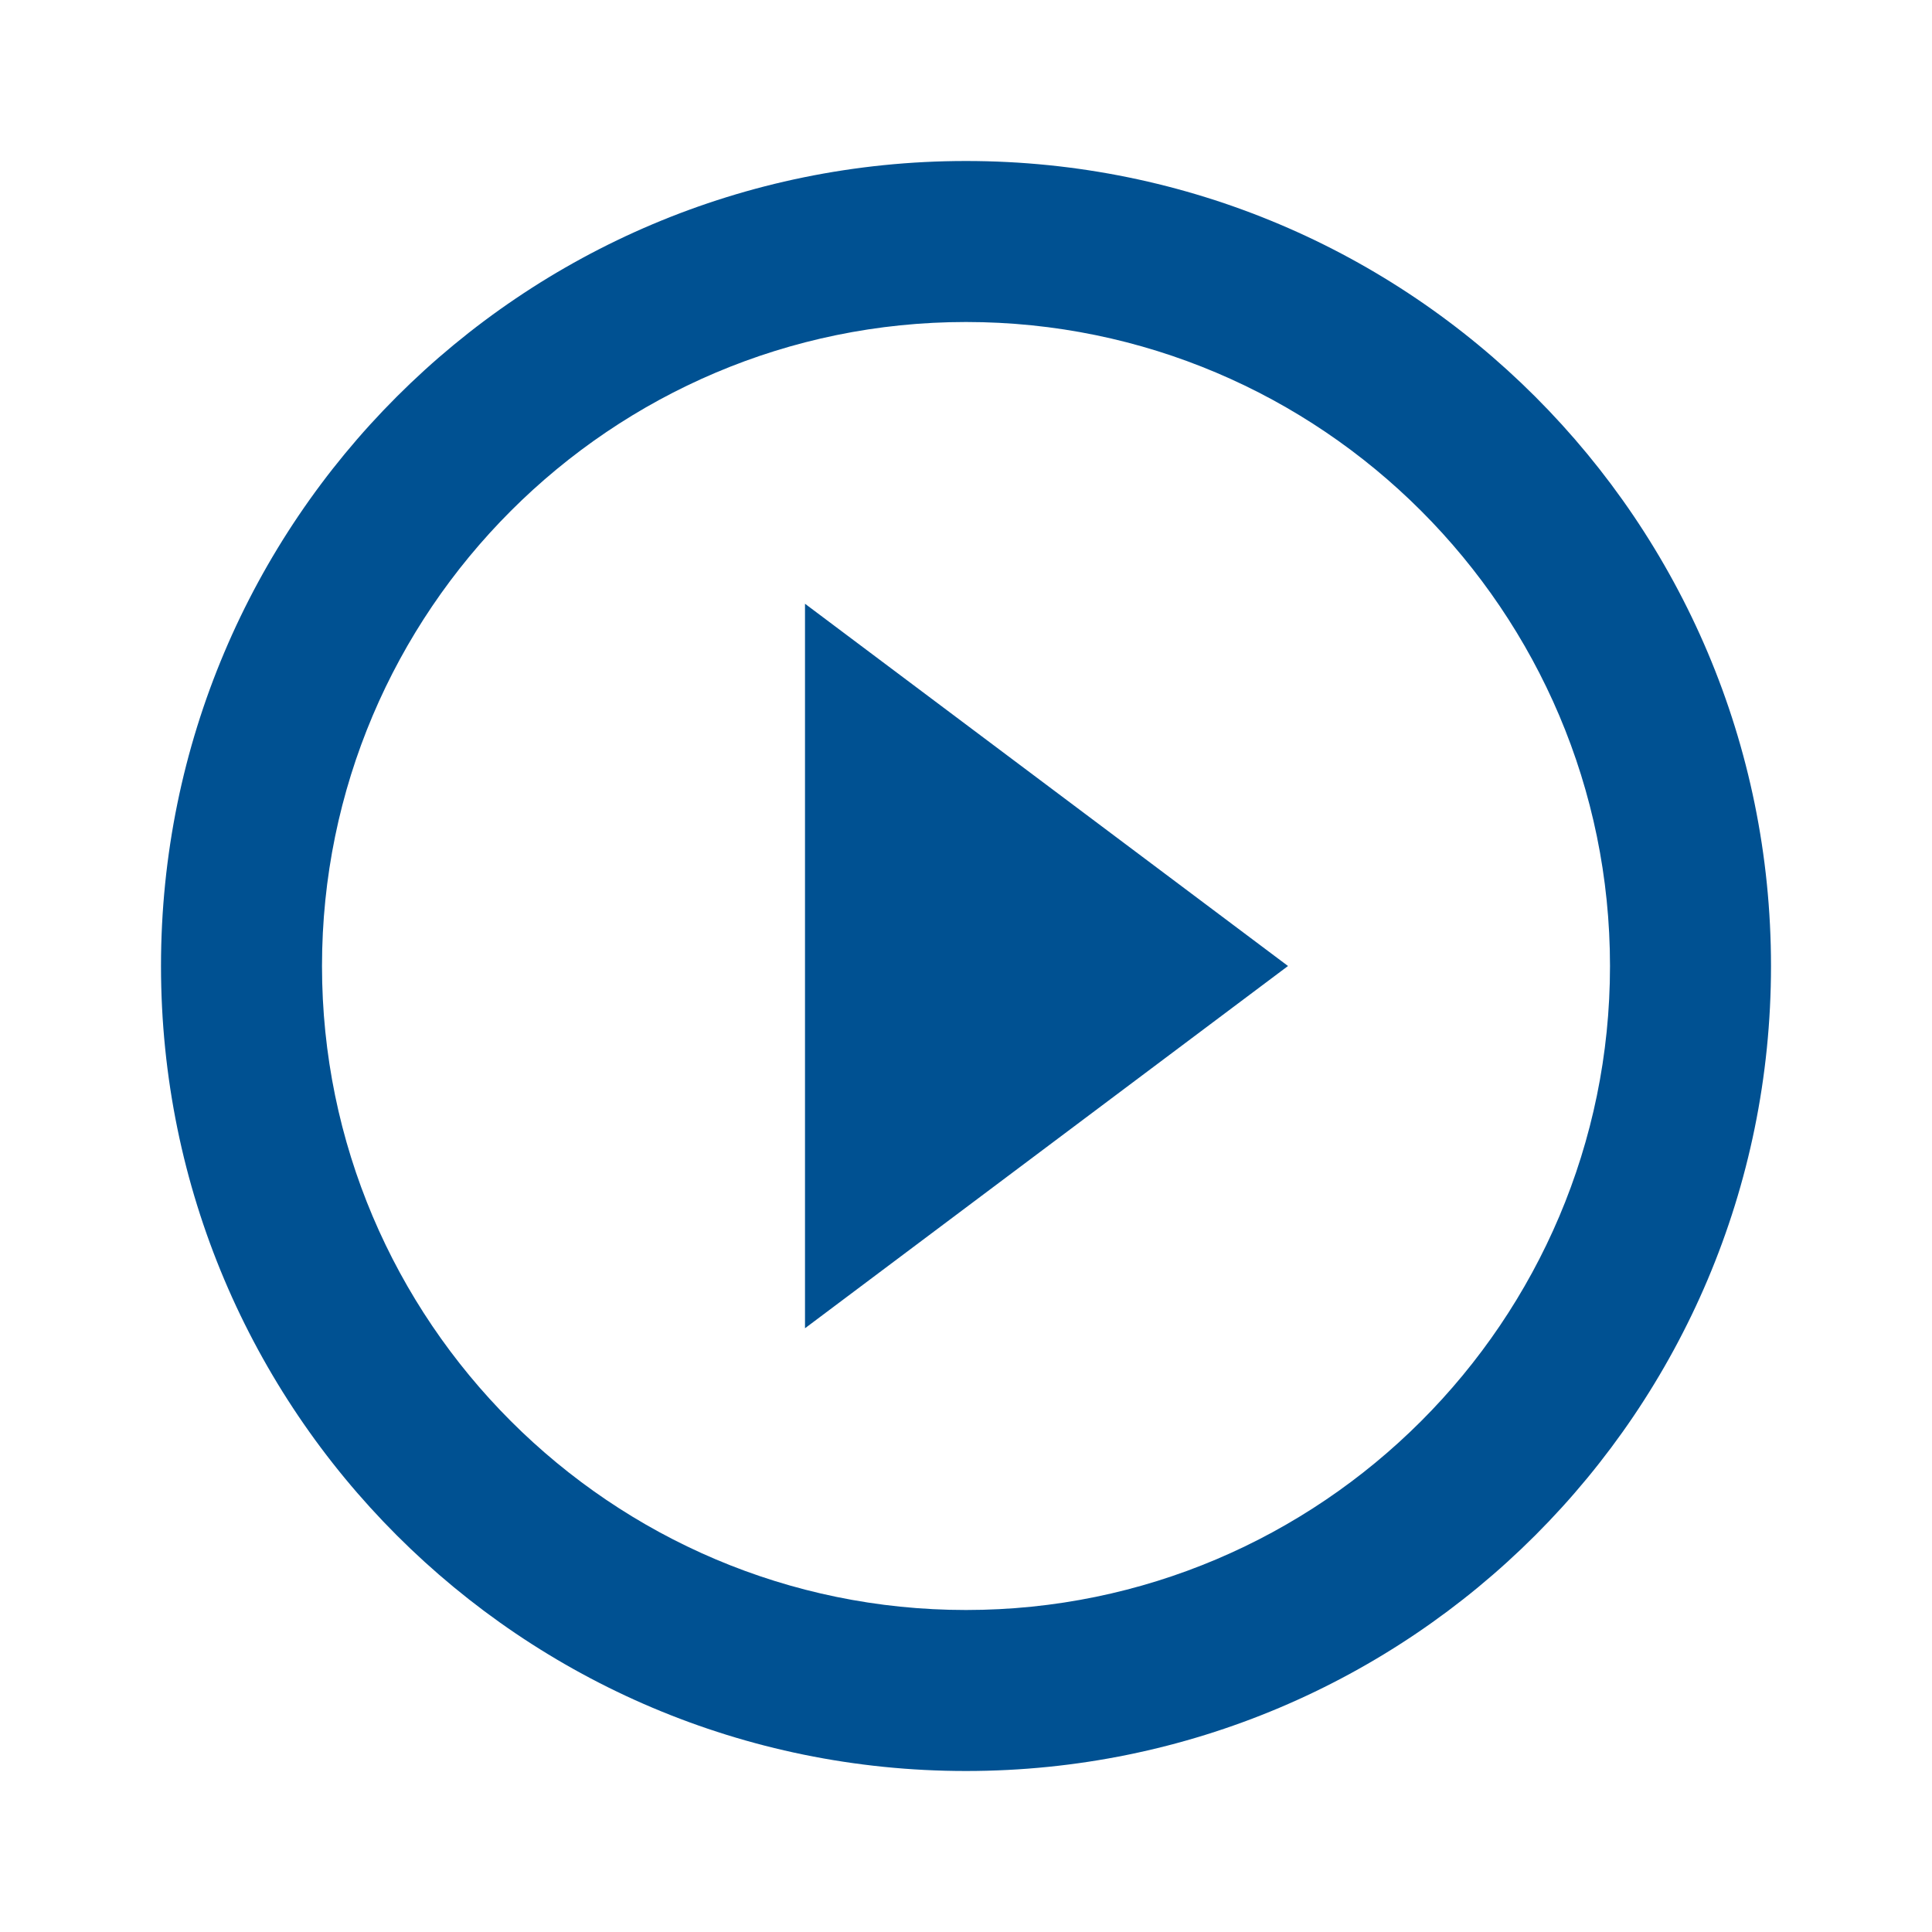 <svg height="48" viewBox="0 0 48 48" width="48" xmlns="http://www.w3.org/2000/svg">
	<path d="M0 0h48v48H0z" fill="none" />
	<path fill="#005192" d="M20 33l12-9-12-9v18zm4-29C12.95 4 4 12.95 4 24s8.95 20 20 20 20-8.95 20-20S35.05 4 24 4zm0 36c-8.82 0-16-7.18-16-16S15.18 8 24 8s16 7.18 16 16-7.18 16-16 16z" />
</svg>